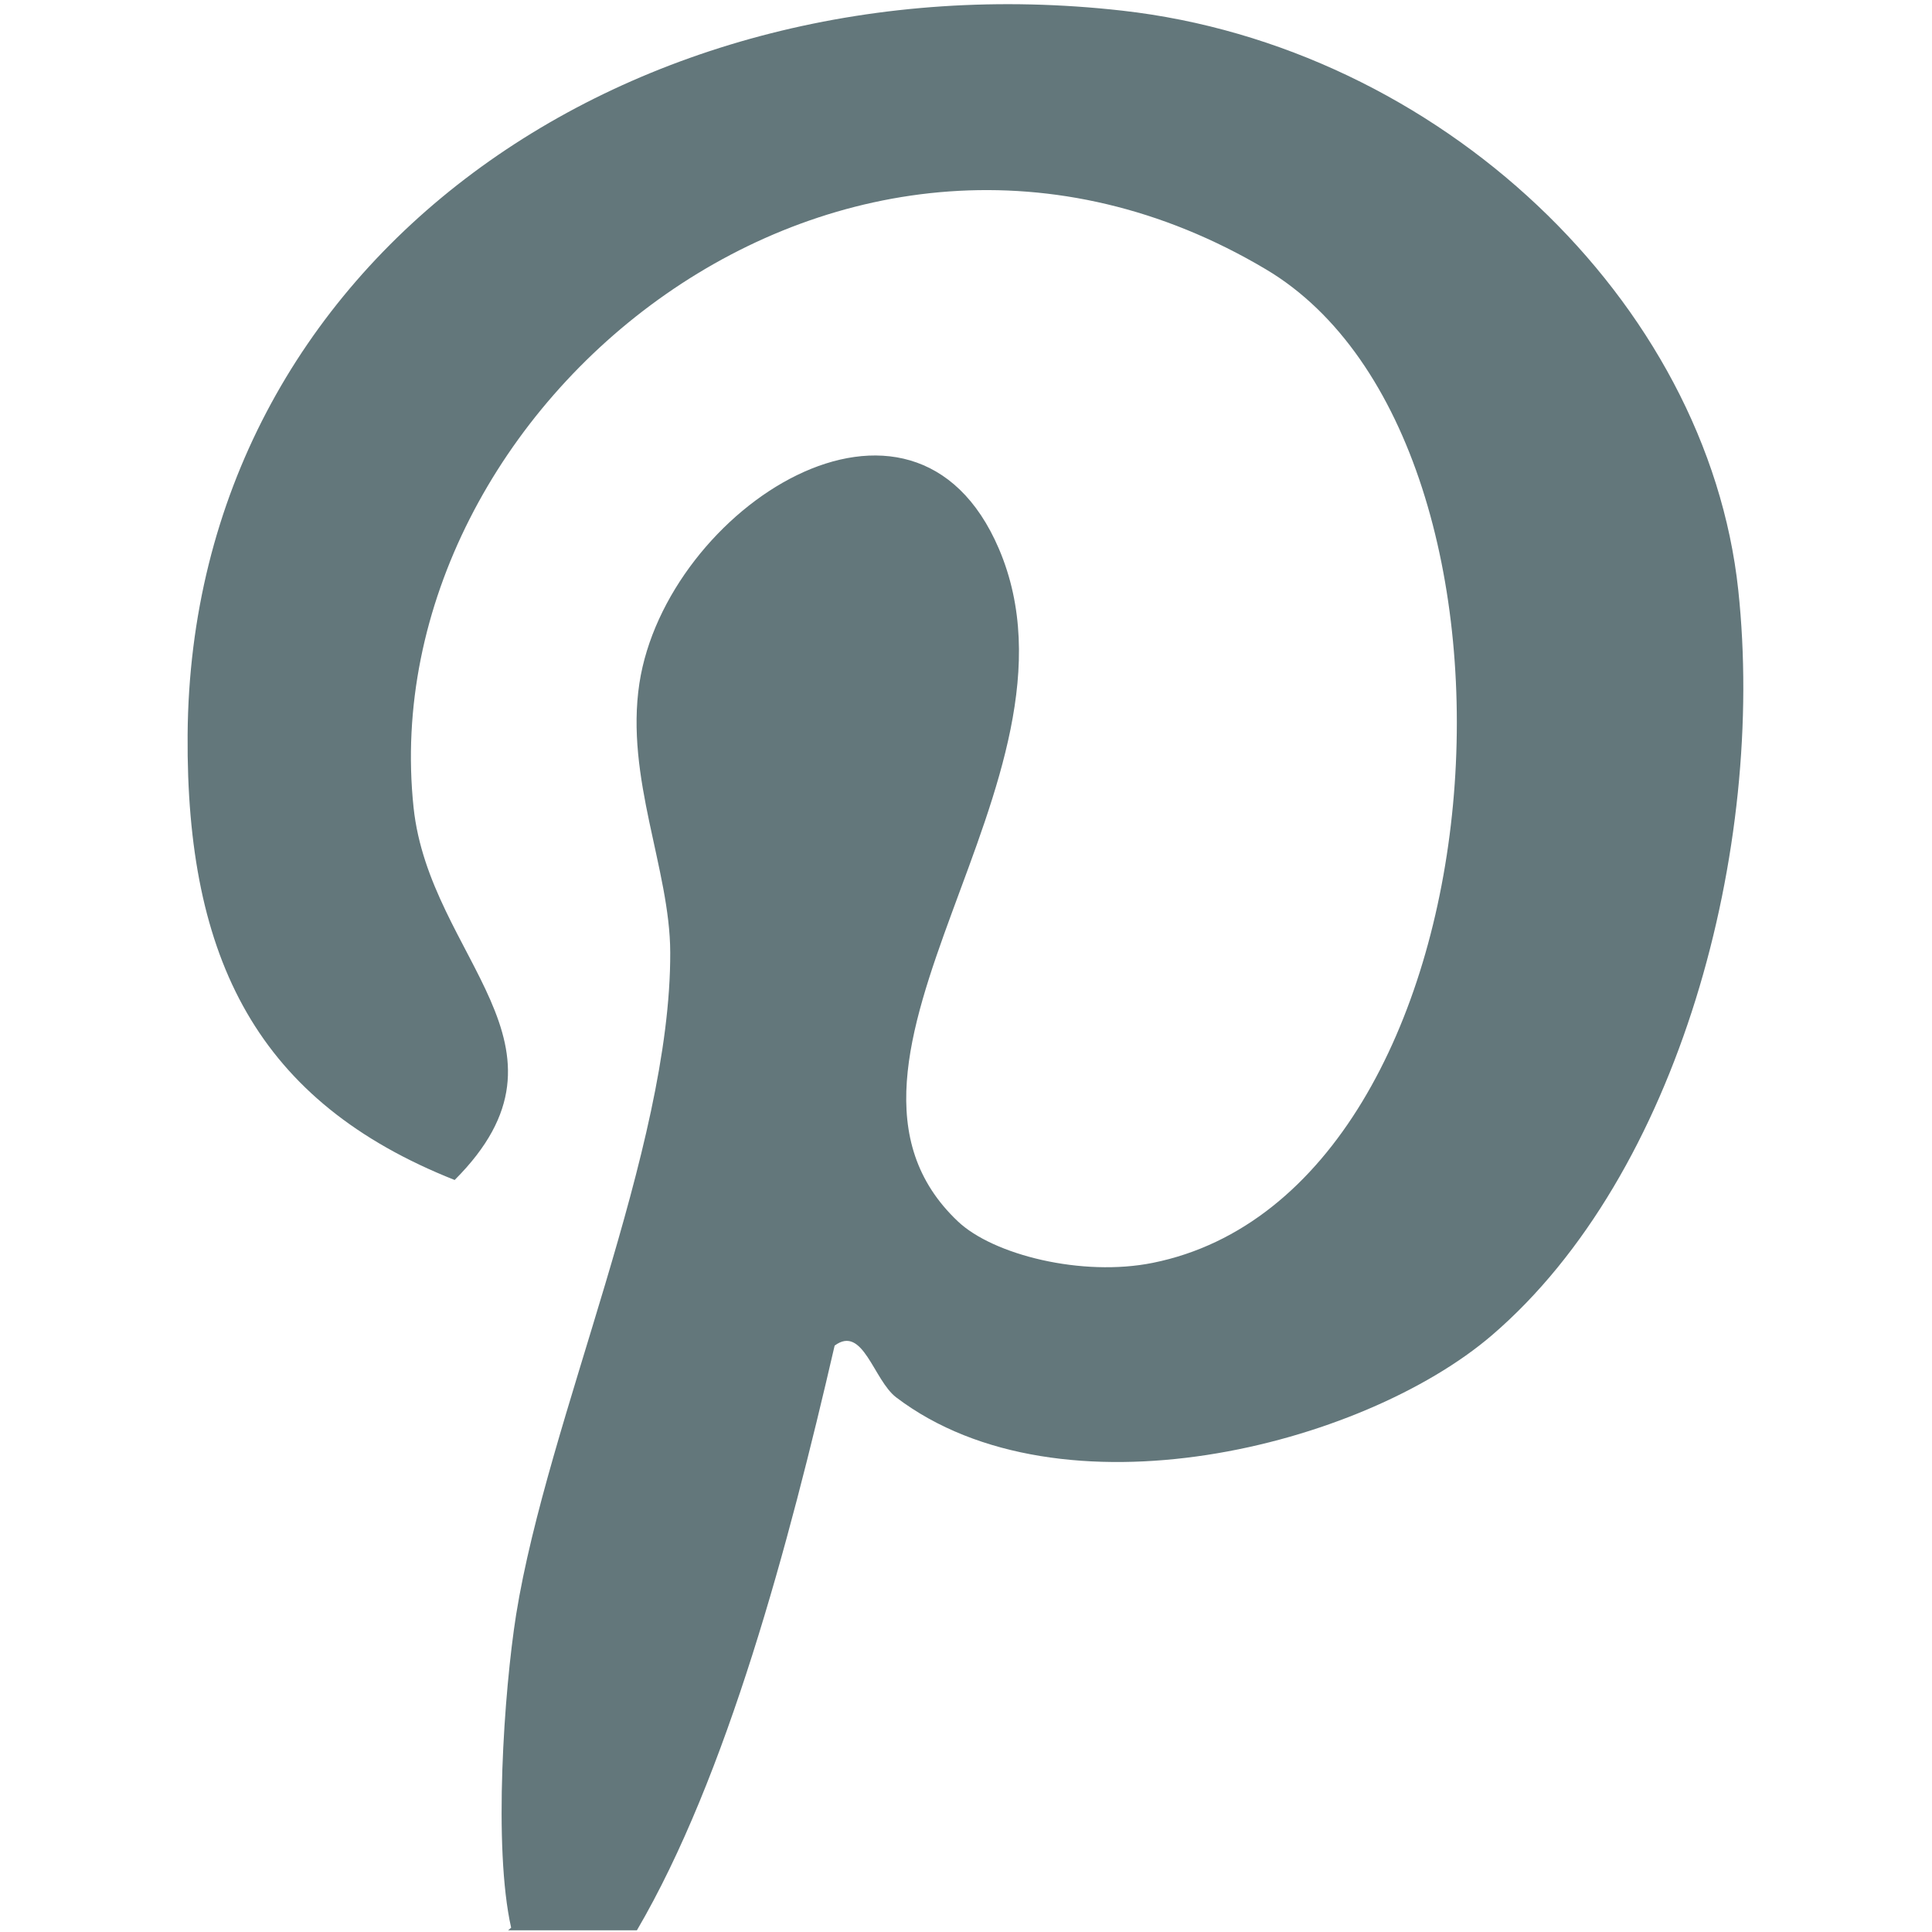 <svg xmlns="http://www.w3.org/2000/svg" xml:space="preserve" id="Bold" x="0" y="0" style="enable-background:new 0 0 512 512" version="1.1" viewBox="0 0 512 512"><style type="text/css">.st0{fill-rule:evenodd;clip-rule:evenodd;fill:#63777b}</style><path d="M237.5 370.32c43.6 33.09 123.41 13.08 157.88-16.47 49.66-42.62 72.61-129.05 65.28-197.46-8.19-76.54-79.26-144.1-163.29-153.57C168.11-11.75 50.6 67.97 49.72 194.8c-.42 59.67 18.69 97.26 70.77 117.91 35.54-35.55-6.65-58.65-10.89-98.72C98.36 107.6 223.98 5.08 335.49 71.38c77.69 46.17 64.5 244.22-29.95 263.28-18.79 3.8-42.37-2.13-51.69-10.98-44.86-42.39 37.15-116.74 10.87-178.25-22.8-53.28-88.17-10.62-95.27 35.64-3.81 25.12 8.11 49.31 8.17 71.3.19 52.32-32.48 123.53-40.84 175.53-3.2 20.23-6.1 61.72-1.32 82.96-.29.23-.54.46-.8.69h34.13c23.89-40.82 40.24-102.27 52.4-154.95 7.53-5.61 10.29 9.12 16.31 13.72z" class="st0"/></svg>